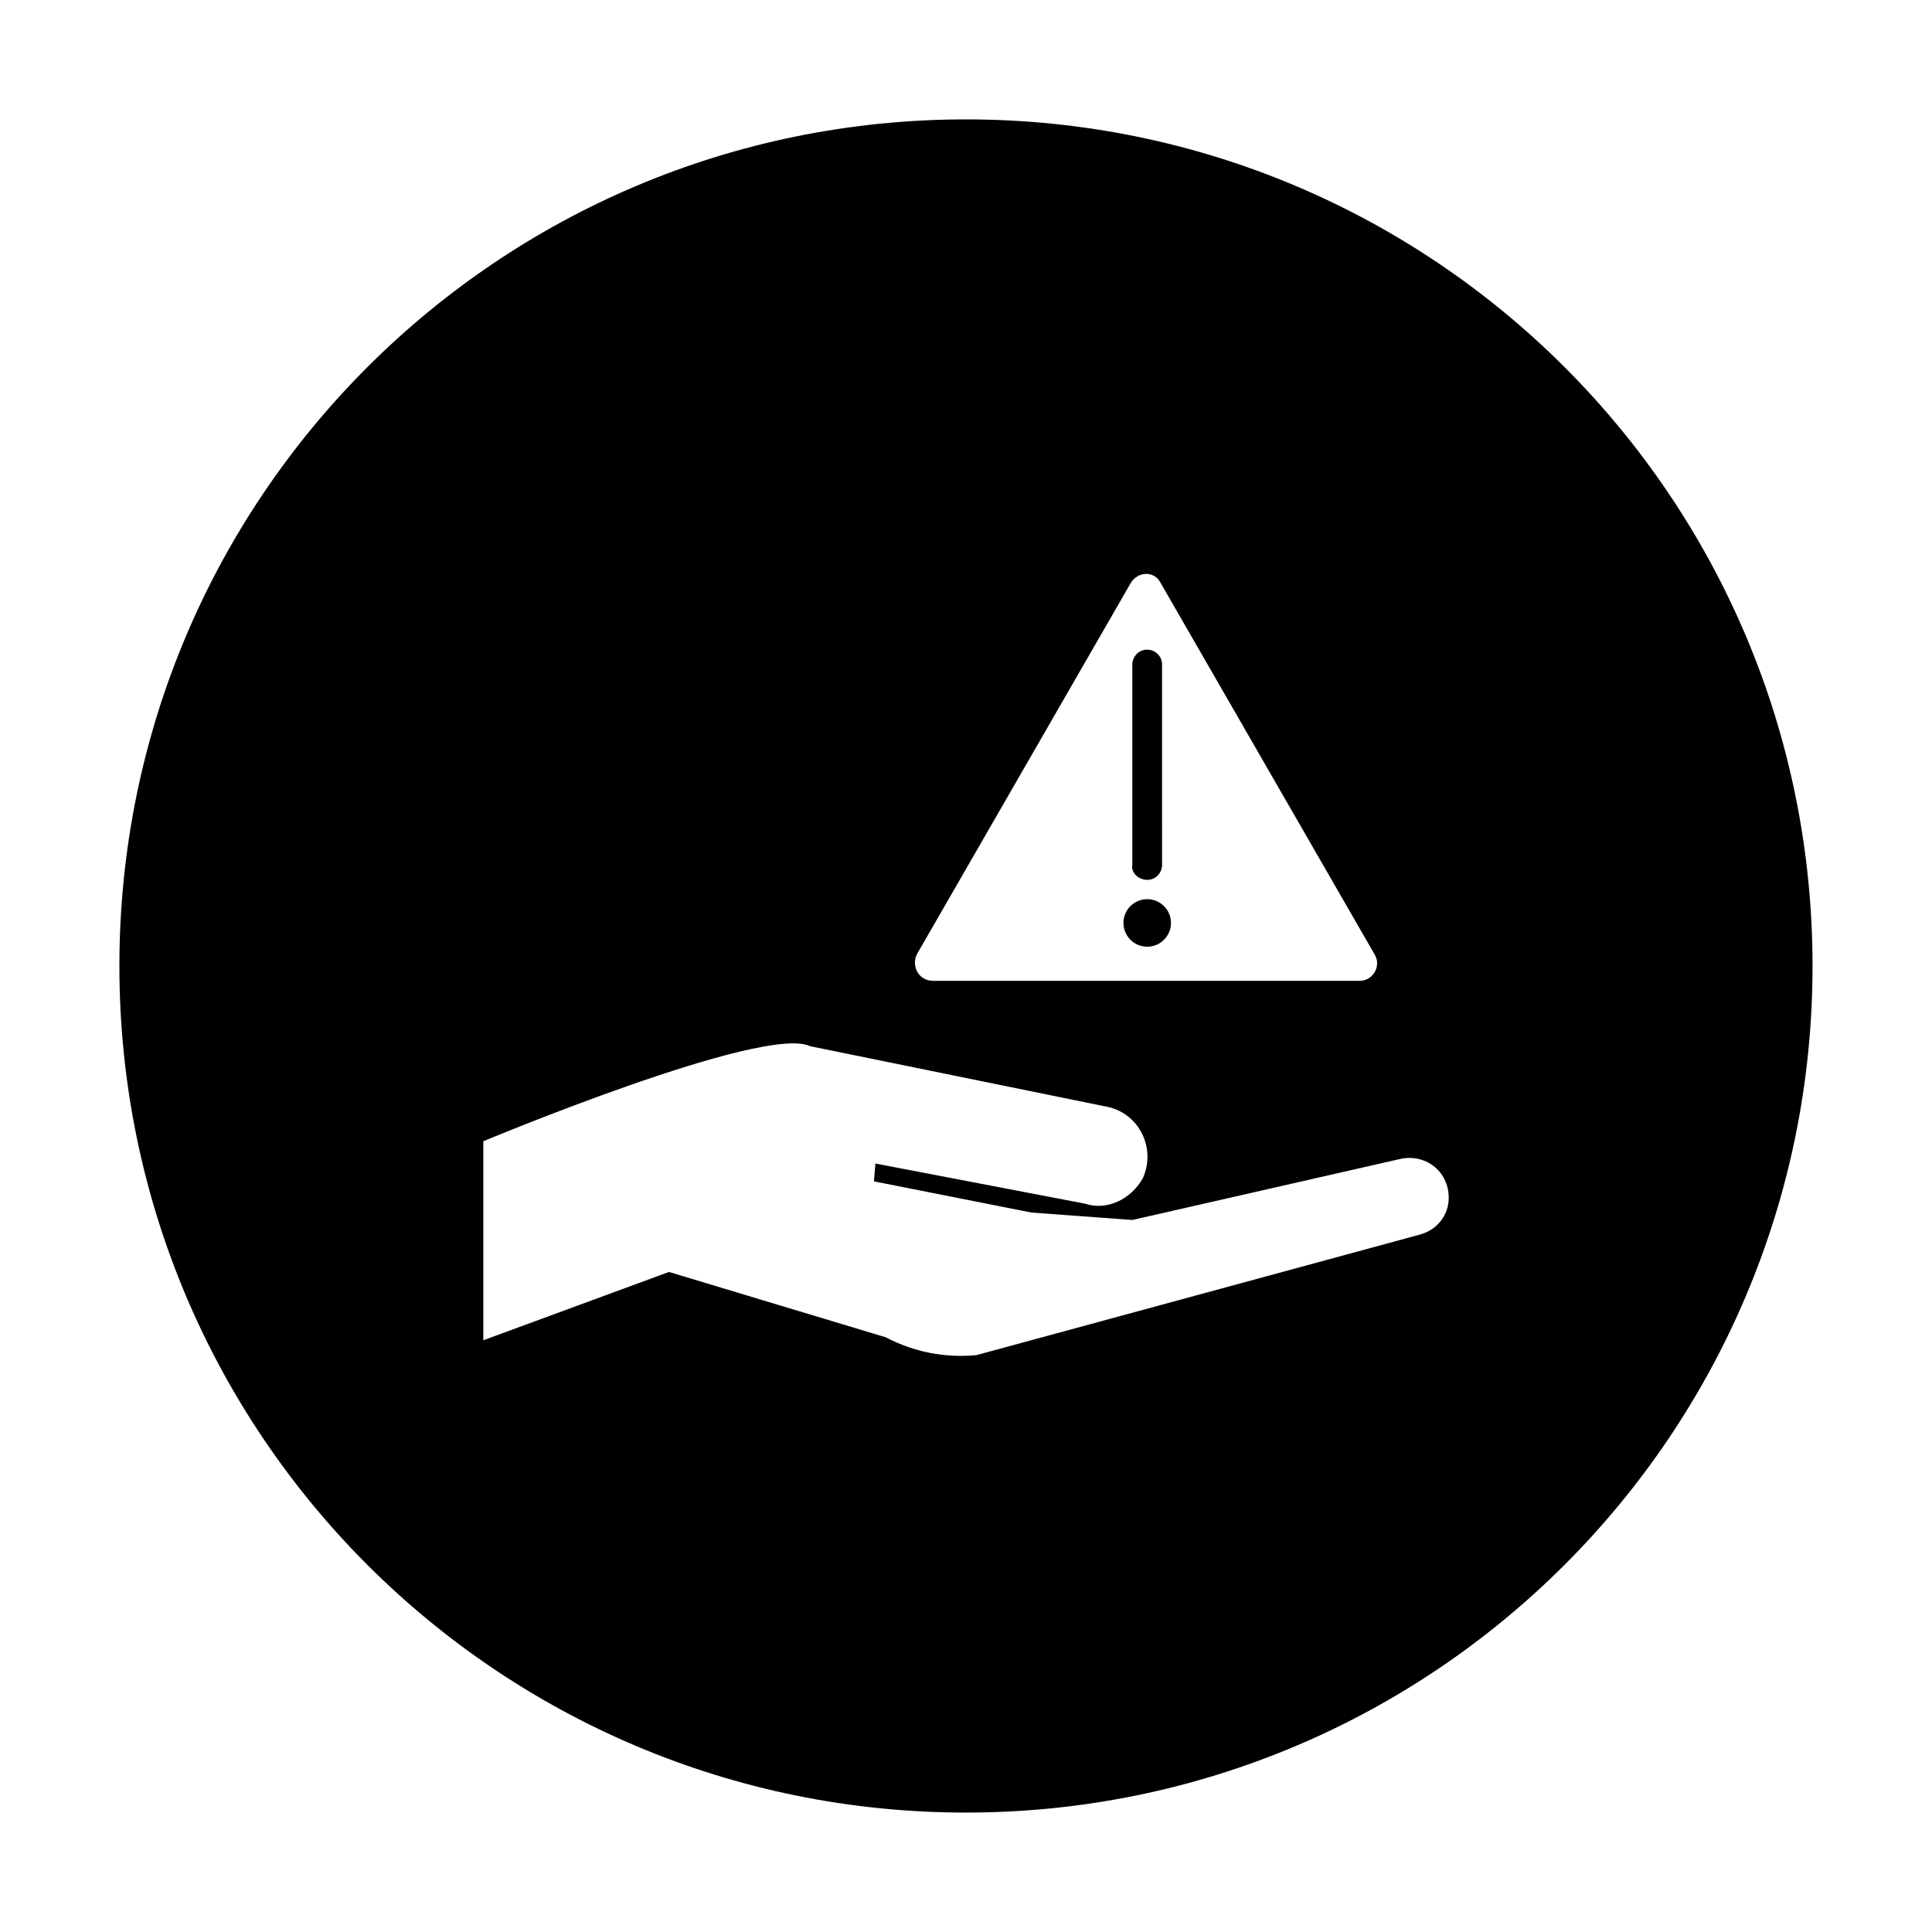 <?xml version="1.0" encoding="UTF-8"?>
<!-- Uploaded to: SVG Repo, www.svgrepo.com, Generator: SVG Repo Mixer Tools -->
<svg fill="#000000" width="800px" height="800px" version="1.1" viewBox="144 144 512 512" xmlns="http://www.w3.org/2000/svg">
 <g>
  <path d="m448.02 377.17c2.363 0 3.938-1.969 3.938-3.938l-0.004-53.133c0-2.363-1.969-3.938-3.938-3.938-2.363 0-3.938 1.969-3.938 3.938v53.137c-0.391 1.969 1.578 3.934 3.941 3.934z"/>
  <path d="m400 175.64c-123.98 0-224.36 100.37-224.36 224.36s100.37 224.35 224.35 224.35 224.35-100.37 224.35-224.35c0.004-123.98-100.36-224.36-224.35-224.36zm-12.992 221.21 56.68-98.398c1.969-3.148 6.297-3.148 7.871 0l56.68 98.398c1.969 3.148-0.395 7.086-3.938 7.086l-112.96-0.004c-3.938 0-5.906-3.934-4.332-7.082zm133.04 74.391-117.29 31.883c-8.266 0.789-16.531-0.789-24.008-4.723l-57.469-17.32-49.199 18.105v-52.742s74.391-31.094 86.594-25.191l79.113 16.137c8.266 1.969 12.594 11.02 9.055 18.895-3.148 5.512-9.445 8.66-15.352 6.691l-55.496-10.629-0.395 4.723 41.723 8.266 26.766 1.969 70.844-16.137c6.691-1.574 12.988 3.148 12.988 10.234 0 4.723-3.148 8.656-7.871 9.84z"/>
  <path d="m454.32 388.59c0 3.477-2.82 6.297-6.297 6.297-3.481 0-6.301-2.82-6.301-6.297 0-3.481 2.82-6.301 6.301-6.301 3.477 0 6.297 2.82 6.297 6.301"/>
 </g>
</svg>